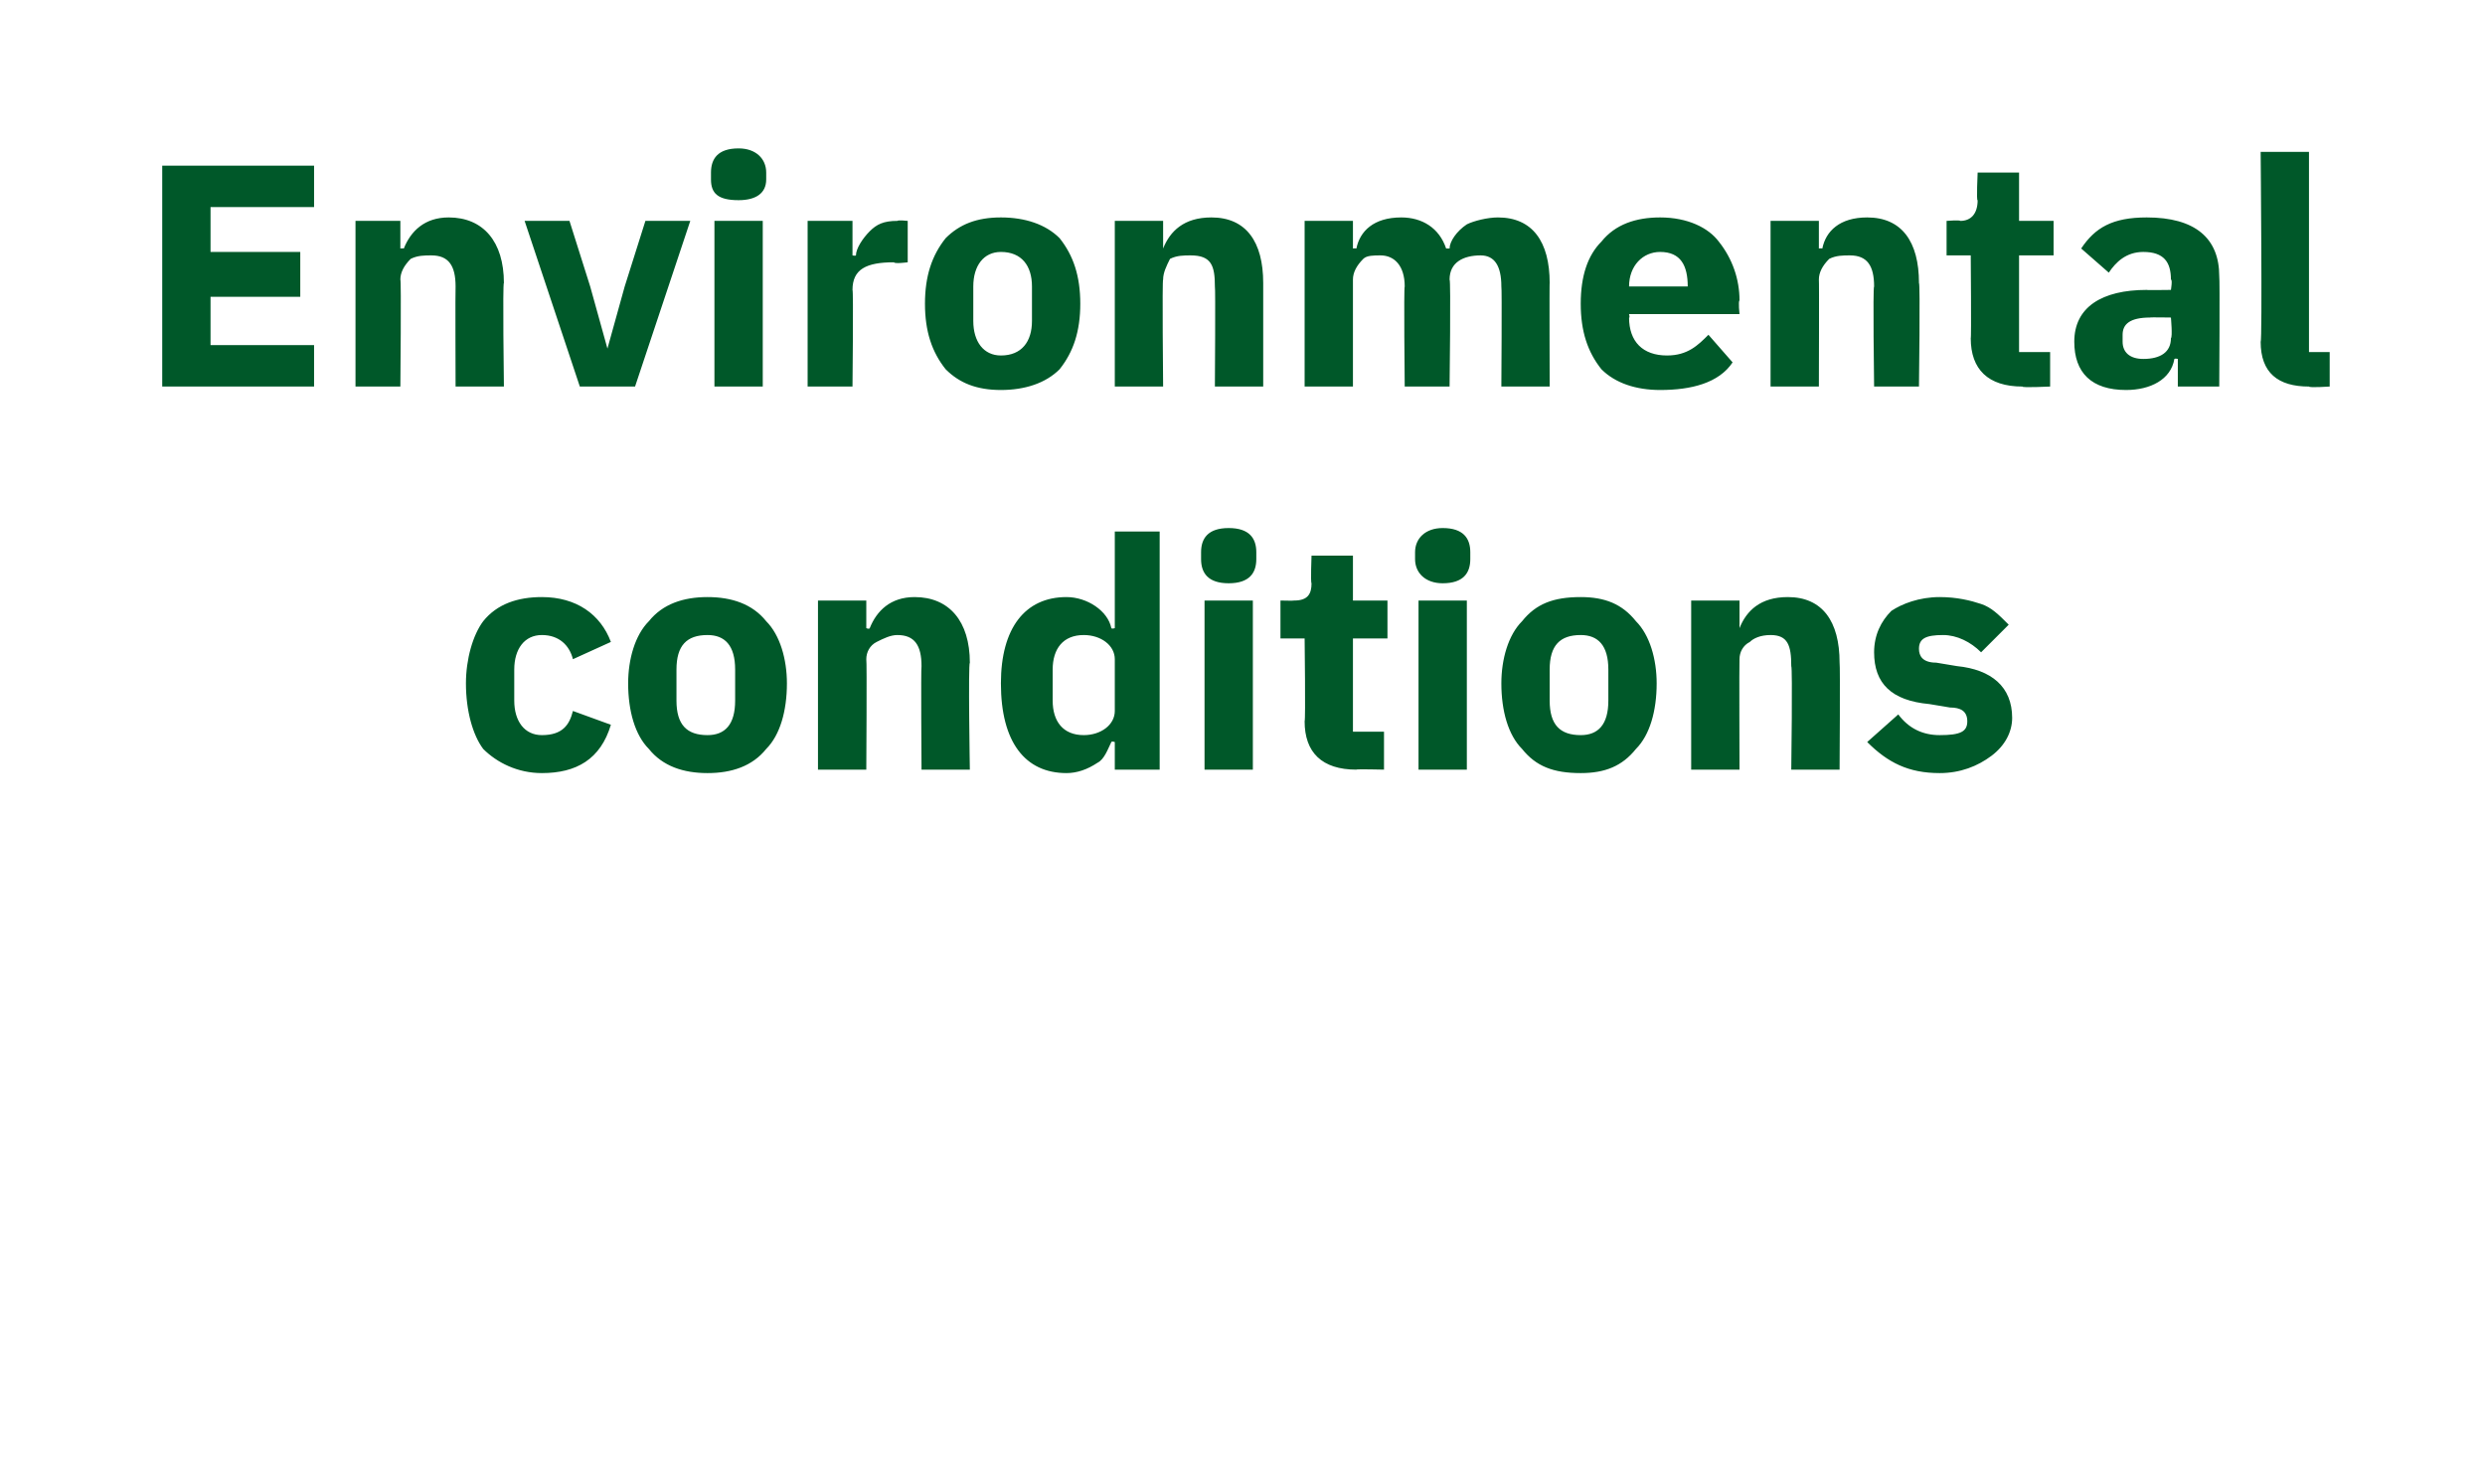 <?xml version="1.0" standalone="no"?><!DOCTYPE svg PUBLIC "-//W3C//DTD SVG 1.1//EN" "http://www.w3.org/Graphics/SVG/1.1/DTD/svg11.dtd"><svg xmlns="http://www.w3.org/2000/svg" version="1.1" width="72px" height="43px" viewBox="0 -4 72 43" style="top:-4px">  <desc>Environmental conditions</desc>  <defs/>  <g id="Polygon184151">    <path d="M 17.7 17 C 17.7 17 16.6 16.6 16.6 16.6 C 16.5 17 16.3 17.3 15.7 17.3 C 15.2 17.3 14.9 16.9 14.9 16.3 C 14.9 16.3 14.9 15.4 14.9 15.4 C 14.9 14.8 15.2 14.4 15.7 14.4 C 16.2 14.4 16.5 14.7 16.6 15.1 C 16.6 15.1 17.7 14.6 17.7 14.6 C 17.4 13.8 16.7 13.3 15.7 13.3 C 15 13.3 14.4 13.5 14 14 C 13.7 14.4 13.5 15.1 13.5 15.8 C 13.5 16.6 13.7 17.3 14 17.7 C 14.4 18.1 15 18.4 15.7 18.4 C 16.7 18.4 17.4 18 17.7 17 Z M 22.2 17.7 C 22.6 17.3 22.8 16.6 22.8 15.8 C 22.8 15.1 22.6 14.4 22.2 14 C 21.8 13.5 21.2 13.3 20.5 13.3 C 19.8 13.3 19.2 13.5 18.8 14 C 18.4 14.4 18.2 15.1 18.2 15.8 C 18.2 16.6 18.4 17.3 18.8 17.7 C 19.2 18.2 19.8 18.4 20.5 18.4 C 21.2 18.4 21.8 18.2 22.2 17.7 Z M 19.6 16.3 C 19.6 16.3 19.6 15.4 19.6 15.4 C 19.6 14.7 19.9 14.4 20.5 14.4 C 21 14.4 21.3 14.7 21.3 15.4 C 21.3 15.4 21.3 16.3 21.3 16.3 C 21.3 17 21 17.3 20.5 17.3 C 19.9 17.3 19.6 17 19.6 16.3 Z M 25.1 18.3 C 25.1 18.3 25.12 15.13 25.1 15.1 C 25.1 14.9 25.2 14.7 25.4 14.6 C 25.6 14.5 25.8 14.4 26 14.4 C 26.5 14.4 26.7 14.7 26.7 15.3 C 26.68 15.34 26.7 18.3 26.7 18.3 L 28.1 18.3 C 28.1 18.3 28.05 15.23 28.1 15.2 C 28.1 14 27.5 13.3 26.5 13.3 C 25.8 13.3 25.4 13.7 25.2 14.2 C 25.18 14.24 25.1 14.2 25.1 14.2 L 25.1 13.4 L 23.7 13.4 L 23.7 18.3 L 25.1 18.3 Z M 32.3 18.3 L 33.6 18.3 L 33.6 11.4 L 32.3 11.4 L 32.3 14.2 C 32.3 14.2 32.22 14.23 32.2 14.2 C 32.1 13.7 31.5 13.3 30.9 13.3 C 29.7 13.3 29 14.2 29 15.8 C 29 17.5 29.7 18.4 30.9 18.4 C 31.2 18.4 31.5 18.3 31.8 18.1 C 32 18 32.1 17.7 32.2 17.5 C 32.22 17.47 32.3 17.5 32.3 17.5 L 32.3 18.3 Z M 30.5 16.3 C 30.5 16.3 30.5 15.4 30.5 15.4 C 30.5 14.8 30.8 14.4 31.4 14.4 C 31.9 14.4 32.3 14.7 32.3 15.1 C 32.3 15.1 32.3 16.6 32.3 16.6 C 32.3 17 31.9 17.3 31.4 17.3 C 30.8 17.3 30.5 16.9 30.5 16.3 Z M 36.4 12.2 C 36.4 12.2 36.4 12 36.4 12 C 36.4 11.6 36.2 11.3 35.6 11.3 C 35 11.3 34.8 11.6 34.8 12 C 34.8 12 34.8 12.2 34.8 12.2 C 34.8 12.6 35 12.9 35.6 12.9 C 36.2 12.9 36.4 12.6 36.4 12.2 Z M 34.9 18.3 L 36.3 18.3 L 36.3 13.4 L 34.9 13.4 L 34.9 18.3 Z M 40.1 18.3 L 40.1 17.2 L 39.2 17.2 L 39.2 14.5 L 40.2 14.5 L 40.2 13.4 L 39.2 13.4 L 39.2 12.1 L 38 12.1 C 38 12.1 37.97 12.89 38 12.9 C 38 13.2 37.9 13.4 37.5 13.4 C 37.49 13.41 37.1 13.4 37.1 13.4 L 37.1 14.5 L 37.8 14.5 C 37.8 14.5 37.83 16.86 37.8 16.9 C 37.8 17.8 38.3 18.3 39.3 18.3 C 39.28 18.28 40.1 18.3 40.1 18.3 Z M 42.6 12.2 C 42.6 12.2 42.6 12 42.6 12 C 42.6 11.6 42.4 11.3 41.8 11.3 C 41.3 11.3 41 11.6 41 12 C 41 12 41 12.2 41 12.2 C 41 12.6 41.3 12.9 41.8 12.9 C 42.4 12.9 42.6 12.6 42.6 12.2 Z M 41.1 18.3 L 42.5 18.3 L 42.5 13.4 L 41.1 13.4 L 41.1 18.3 Z M 47.4 17.7 C 47.8 17.3 48 16.6 48 15.8 C 48 15.1 47.8 14.4 47.4 14 C 47 13.5 46.5 13.3 45.8 13.3 C 45 13.3 44.5 13.5 44.1 14 C 43.7 14.4 43.5 15.1 43.5 15.8 C 43.5 16.6 43.7 17.3 44.1 17.7 C 44.5 18.2 45 18.4 45.8 18.4 C 46.5 18.4 47 18.2 47.4 17.7 Z M 44.9 16.3 C 44.9 16.3 44.9 15.4 44.9 15.4 C 44.9 14.7 45.2 14.4 45.8 14.4 C 46.3 14.4 46.6 14.7 46.6 15.4 C 46.6 15.4 46.6 16.3 46.6 16.3 C 46.6 17 46.3 17.3 45.8 17.3 C 45.2 17.3 44.9 17 44.9 16.3 Z M 50.4 18.3 C 50.4 18.3 50.39 15.13 50.4 15.1 C 50.4 14.9 50.5 14.7 50.7 14.6 C 50.8 14.5 51 14.4 51.3 14.4 C 51.8 14.4 51.9 14.7 51.9 15.3 C 51.94 15.34 51.9 18.3 51.9 18.3 L 53.3 18.3 C 53.3 18.3 53.32 15.23 53.3 15.2 C 53.3 14 52.8 13.3 51.8 13.3 C 51 13.3 50.6 13.7 50.4 14.2 C 50.44 14.24 50.4 14.2 50.4 14.2 L 50.4 13.4 L 49 13.4 L 49 18.3 L 50.4 18.3 Z M 57.7 17.9 C 58.1 17.6 58.3 17.2 58.3 16.8 C 58.3 15.9 57.7 15.4 56.7 15.3 C 56.7 15.3 56.1 15.2 56.1 15.2 C 55.7 15.2 55.6 15 55.6 14.8 C 55.6 14.5 55.8 14.4 56.3 14.4 C 56.7 14.4 57.1 14.6 57.4 14.9 C 57.4 14.9 58.2 14.1 58.2 14.1 C 57.9 13.8 57.7 13.6 57.4 13.5 C 57.1 13.4 56.7 13.3 56.2 13.3 C 55.6 13.3 55.1 13.5 54.8 13.7 C 54.5 14 54.3 14.4 54.3 14.9 C 54.3 15.8 54.8 16.3 55.9 16.4 C 55.9 16.4 56.5 16.5 56.5 16.5 C 56.8 16.5 57 16.6 57 16.9 C 57 17.2 56.8 17.3 56.2 17.3 C 55.7 17.3 55.3 17.1 55 16.7 C 55 16.7 54.1 17.5 54.1 17.5 C 54.7 18.1 55.3 18.4 56.2 18.4 C 56.8 18.4 57.3 18.2 57.7 17.9 Z " stroke="none" fill="#005829"/>  </g>  <g id="Polygon184150">    <path d="M 9.1 7.2 L 9.1 6 L 6.1 6 L 6.1 4.6 L 8.7 4.6 L 8.7 3.3 L 6.1 3.3 L 6.1 2 L 9.1 2 L 9.1 0.8 L 4.7 0.8 L 4.7 7.2 L 9.1 7.2 Z M 11.6 7.2 C 11.6 7.2 11.63 4.08 11.6 4.1 C 11.6 3.9 11.7 3.7 11.9 3.5 C 12.1 3.4 12.3 3.4 12.5 3.4 C 13 3.4 13.2 3.7 13.2 4.3 C 13.19 4.3 13.2 7.2 13.2 7.2 L 14.6 7.2 C 14.6 7.2 14.56 4.18 14.6 4.2 C 14.6 3 14 2.3 13 2.3 C 12.3 2.3 11.9 2.7 11.7 3.2 C 11.68 3.19 11.6 3.2 11.6 3.2 L 11.6 2.4 L 10.3 2.4 L 10.3 7.2 L 11.6 7.2 Z M 18.4 7.2 L 20 2.4 L 18.7 2.4 L 18.1 4.3 L 17.6 6.1 L 17.6 6.1 L 17.1 4.3 L 16.5 2.4 L 15.2 2.4 L 16.8 7.2 L 18.4 7.2 Z M 22.2 1.2 C 22.2 1.2 22.2 1 22.2 1 C 22.2 0.6 21.9 0.3 21.4 0.3 C 20.8 0.3 20.6 0.6 20.6 1 C 20.6 1 20.6 1.2 20.6 1.2 C 20.6 1.6 20.8 1.8 21.4 1.8 C 21.9 1.8 22.2 1.6 22.2 1.2 Z M 20.7 7.2 L 22.1 7.2 L 22.1 2.4 L 20.7 2.4 L 20.7 7.2 Z M 24.7 7.2 C 24.7 7.2 24.73 4.39 24.7 4.4 C 24.7 3.8 25.1 3.6 25.9 3.6 C 25.92 3.65 26.3 3.6 26.3 3.6 L 26.3 2.4 C 26.3 2.4 26.02 2.37 26 2.4 C 25.6 2.4 25.4 2.5 25.2 2.7 C 25 2.9 24.8 3.2 24.8 3.4 C 24.78 3.42 24.7 3.4 24.7 3.4 L 24.7 2.4 L 23.4 2.4 L 23.4 7.2 L 24.7 7.2 Z M 30.7 6.7 C 31.1 6.2 31.3 5.6 31.3 4.8 C 31.3 4 31.1 3.4 30.7 2.9 C 30.3 2.5 29.7 2.3 29 2.3 C 28.3 2.3 27.8 2.5 27.4 2.9 C 27 3.4 26.8 4 26.8 4.8 C 26.8 5.6 27 6.2 27.4 6.7 C 27.8 7.1 28.3 7.3 29 7.3 C 29.7 7.3 30.3 7.1 30.7 6.7 Z M 28.2 5.3 C 28.2 5.3 28.2 4.3 28.2 4.3 C 28.2 3.7 28.5 3.3 29 3.3 C 29.6 3.3 29.9 3.7 29.9 4.3 C 29.9 4.3 29.9 5.3 29.9 5.3 C 29.9 5.9 29.6 6.3 29 6.3 C 28.5 6.3 28.2 5.9 28.2 5.3 Z M 33.7 7.2 C 33.7 7.2 33.67 4.08 33.7 4.1 C 33.7 3.9 33.8 3.7 33.9 3.5 C 34.1 3.4 34.3 3.4 34.5 3.4 C 35.1 3.4 35.2 3.7 35.2 4.3 C 35.22 4.3 35.2 7.2 35.2 7.2 L 36.6 7.2 C 36.6 7.2 36.6 4.18 36.6 4.2 C 36.6 3 36.1 2.3 35.1 2.3 C 34.3 2.3 33.9 2.7 33.7 3.2 C 33.72 3.19 33.7 3.2 33.7 3.2 L 33.7 2.4 L 32.3 2.4 L 32.3 7.2 L 33.7 7.2 Z M 39.2 7.2 C 39.2 7.2 39.2 4.08 39.2 4.1 C 39.2 3.9 39.3 3.7 39.5 3.5 C 39.6 3.4 39.8 3.4 40 3.4 C 40.4 3.4 40.7 3.7 40.7 4.3 C 40.67 4.3 40.7 7.2 40.7 7.2 L 42 7.2 C 42 7.2 42.04 4.08 42 4.1 C 42 3.6 42.4 3.4 42.9 3.4 C 43.3 3.4 43.5 3.7 43.5 4.3 C 43.52 4.3 43.5 7.2 43.5 7.2 L 44.9 7.2 C 44.9 7.2 44.89 4.18 44.9 4.2 C 44.9 3 44.4 2.3 43.4 2.3 C 43.1 2.3 42.7 2.4 42.5 2.5 C 42.2 2.7 42 3 42 3.2 C 42 3.2 41.9 3.2 41.9 3.2 C 41.7 2.6 41.2 2.3 40.6 2.3 C 39.8 2.3 39.4 2.7 39.3 3.2 C 39.25 3.19 39.2 3.2 39.2 3.2 L 39.2 2.4 L 37.8 2.4 L 37.8 7.2 L 39.2 7.2 Z M 50.2 6.5 C 50.2 6.5 49.5 5.7 49.5 5.7 C 49.2 6 48.9 6.3 48.3 6.3 C 47.6 6.3 47.2 5.9 47.2 5.2 C 47.23 5.22 47.2 5.1 47.2 5.1 L 50.4 5.1 C 50.4 5.1 50.36 4.74 50.4 4.7 C 50.4 4.1 50.2 3.5 49.8 3 C 49.5 2.6 48.9 2.3 48.1 2.3 C 47.4 2.3 46.8 2.5 46.4 3 C 46 3.4 45.8 4 45.8 4.8 C 45.8 5.6 46 6.2 46.4 6.7 C 46.8 7.1 47.4 7.3 48.1 7.3 C 49 7.3 49.8 7.1 50.2 6.5 Z M 48.9 4.3 C 48.94 4.26 48.9 4.3 48.9 4.3 L 47.2 4.3 C 47.2 4.3 47.23 4.27 47.2 4.3 C 47.2 3.7 47.6 3.3 48.1 3.3 C 48.7 3.3 48.9 3.7 48.9 4.3 Z M 52.7 7.2 C 52.7 7.2 52.71 4.08 52.7 4.1 C 52.7 3.9 52.8 3.7 53 3.5 C 53.2 3.4 53.4 3.4 53.6 3.4 C 54.1 3.4 54.3 3.7 54.3 4.3 C 54.26 4.3 54.3 7.2 54.3 7.2 L 55.6 7.2 C 55.6 7.2 55.64 4.18 55.6 4.2 C 55.6 3 55.1 2.3 54.1 2.3 C 53.3 2.3 52.9 2.7 52.8 3.2 C 52.76 3.19 52.7 3.2 52.7 3.2 L 52.7 2.4 L 51.3 2.4 L 51.3 7.2 L 52.7 7.2 Z M 59.4 7.2 L 59.4 6.2 L 58.5 6.2 L 58.5 3.4 L 59.5 3.4 L 59.5 2.4 L 58.5 2.4 L 58.5 1 L 57.3 1 C 57.3 1 57.26 1.85 57.3 1.8 C 57.3 2.2 57.1 2.4 56.8 2.4 C 56.78 2.37 56.4 2.4 56.4 2.4 L 56.4 3.4 L 57.1 3.4 C 57.1 3.4 57.12 5.82 57.1 5.8 C 57.1 6.7 57.6 7.2 58.6 7.2 C 58.57 7.24 59.4 7.2 59.4 7.2 Z M 64.3 4 C 64.32 4.04 64.3 7.2 64.3 7.2 L 63.1 7.2 L 63.1 6.4 C 63.1 6.4 63.03 6.38 63 6.4 C 62.9 7 62.3 7.3 61.6 7.3 C 60.6 7.3 60.1 6.8 60.1 5.9 C 60.1 4.9 60.9 4.4 62.2 4.4 C 62.18 4.41 62.9 4.4 62.9 4.4 C 62.9 4.4 62.95 4.1 62.9 4.1 C 62.9 3.6 62.7 3.3 62.1 3.3 C 61.6 3.3 61.3 3.6 61.1 3.9 C 61.1 3.9 60.3 3.2 60.3 3.2 C 60.7 2.6 61.2 2.3 62.2 2.3 C 63.6 2.3 64.3 2.9 64.3 4 Z M 62.9 5.2 C 62.9 5.2 62.28 5.19 62.3 5.2 C 61.7 5.2 61.5 5.4 61.5 5.7 C 61.5 5.7 61.5 5.9 61.5 5.9 C 61.5 6.2 61.7 6.4 62.1 6.4 C 62.6 6.4 62.9 6.2 62.9 5.8 C 62.95 5.76 62.9 5.2 62.9 5.2 Z M 67.5 7.2 L 67.5 6.2 L 66.9 6.2 L 66.9 0.4 L 65.5 0.4 C 65.5 0.4 65.55 5.9 65.5 5.9 C 65.5 6.8 66 7.2 66.9 7.2 C 66.91 7.24 67.5 7.2 67.5 7.2 Z " stroke="none" fill="#005829"/>  </g></svg>